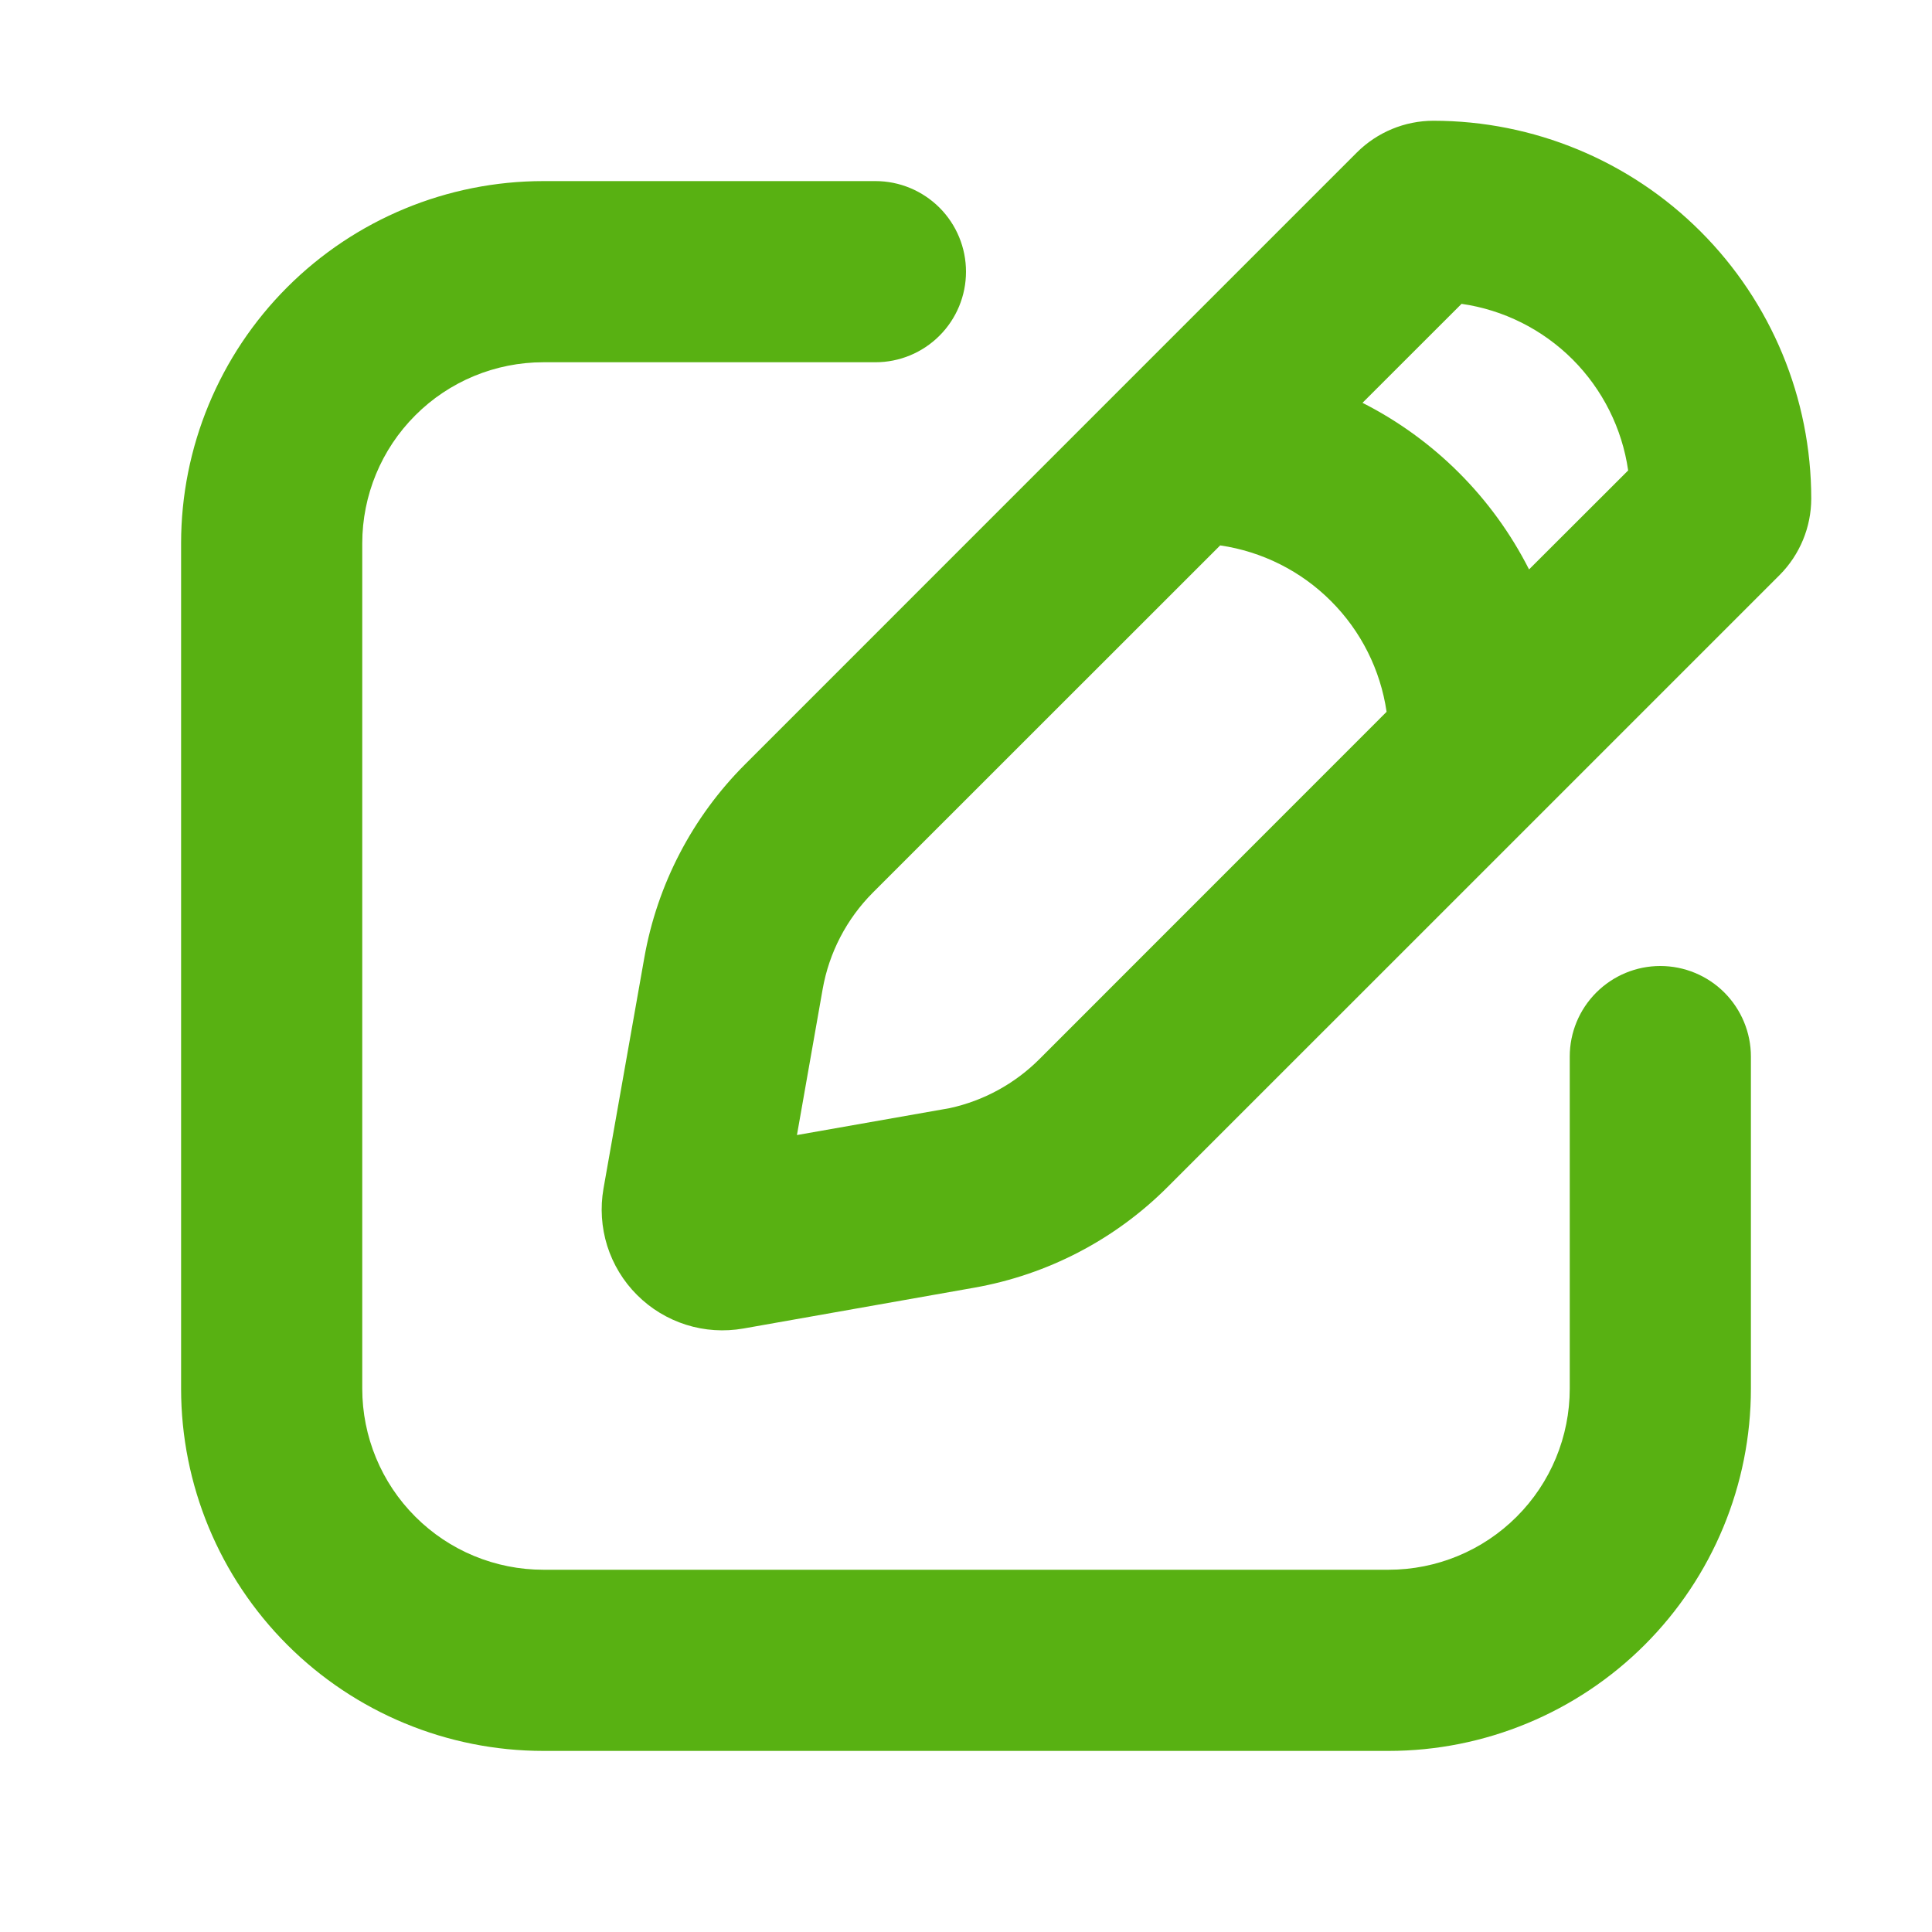 <svg width="30" height="30" viewBox="0 0 30 30" fill="none" xmlns="http://www.w3.org/2000/svg">
<path fill-rule="evenodd" clip-rule="evenodd" d="M11.567 11.871C10.751 12.687 10.206 13.734 10.005 14.871L9.371 18.456C9.319 18.753 9.339 19.058 9.429 19.346C9.52 19.633 9.678 19.895 9.892 20.108C10.105 20.322 10.367 20.48 10.654 20.571C10.942 20.662 11.247 20.681 11.544 20.629L15.129 19.995C16.266 19.794 17.313 19.249 18.129 18.433L23.886 12.677L27.636 8.927C27.948 8.612 28.124 8.187 28.125 7.744C28.125 6.187 27.507 4.695 26.406 3.594C25.305 2.493 23.813 1.875 22.256 1.875C21.812 1.876 21.386 2.053 21.071 2.366L17.321 6.116L11.567 11.871ZM18.947 8.469L13.554 13.86C13.147 14.268 12.874 14.792 12.774 15.36L12.375 17.625L14.64 17.226L14.747 17.207C15.275 17.092 15.758 16.828 16.14 16.446L21.531 11.053C21.436 10.402 21.133 9.798 20.667 9.333C20.202 8.867 19.598 8.564 18.947 8.469ZM23.743 8.842C23.178 7.727 22.272 6.821 21.157 6.255L22.695 4.718C23.348 4.812 23.952 5.115 24.419 5.581C24.885 6.048 25.188 6.652 25.282 7.305L23.743 8.842ZM15 4.219C15 3.846 14.852 3.488 14.588 3.224C14.324 2.961 13.967 2.812 13.594 2.812H8.438C6.946 2.812 5.515 3.405 4.46 4.46C3.405 5.515 2.812 6.946 2.812 8.438V21.562C2.812 23.054 3.405 24.485 4.46 25.54C5.515 26.595 6.946 27.188 8.438 27.188H21.562C23.054 27.188 24.485 26.595 25.54 25.54C26.595 24.485 27.188 23.054 27.188 21.562V16.406C27.188 16.033 27.039 15.676 26.776 15.412C26.512 15.148 26.154 15 25.781 15C25.408 15 25.051 15.148 24.787 15.412C24.523 15.676 24.375 16.033 24.375 16.406V21.562C24.375 22.308 24.079 23.024 23.551 23.551C23.024 24.079 22.308 24.375 21.562 24.375H8.438C7.692 24.375 6.976 24.079 6.449 23.551C5.921 23.024 5.625 22.308 5.625 21.562V8.438C5.625 7.692 5.921 6.976 6.449 6.449C6.976 5.921 7.692 5.625 8.438 5.625H13.594C13.967 5.625 14.324 5.477 14.588 5.213C14.852 4.949 15 4.592 15 4.219Z" fill="#58B112"/>
</svg>
